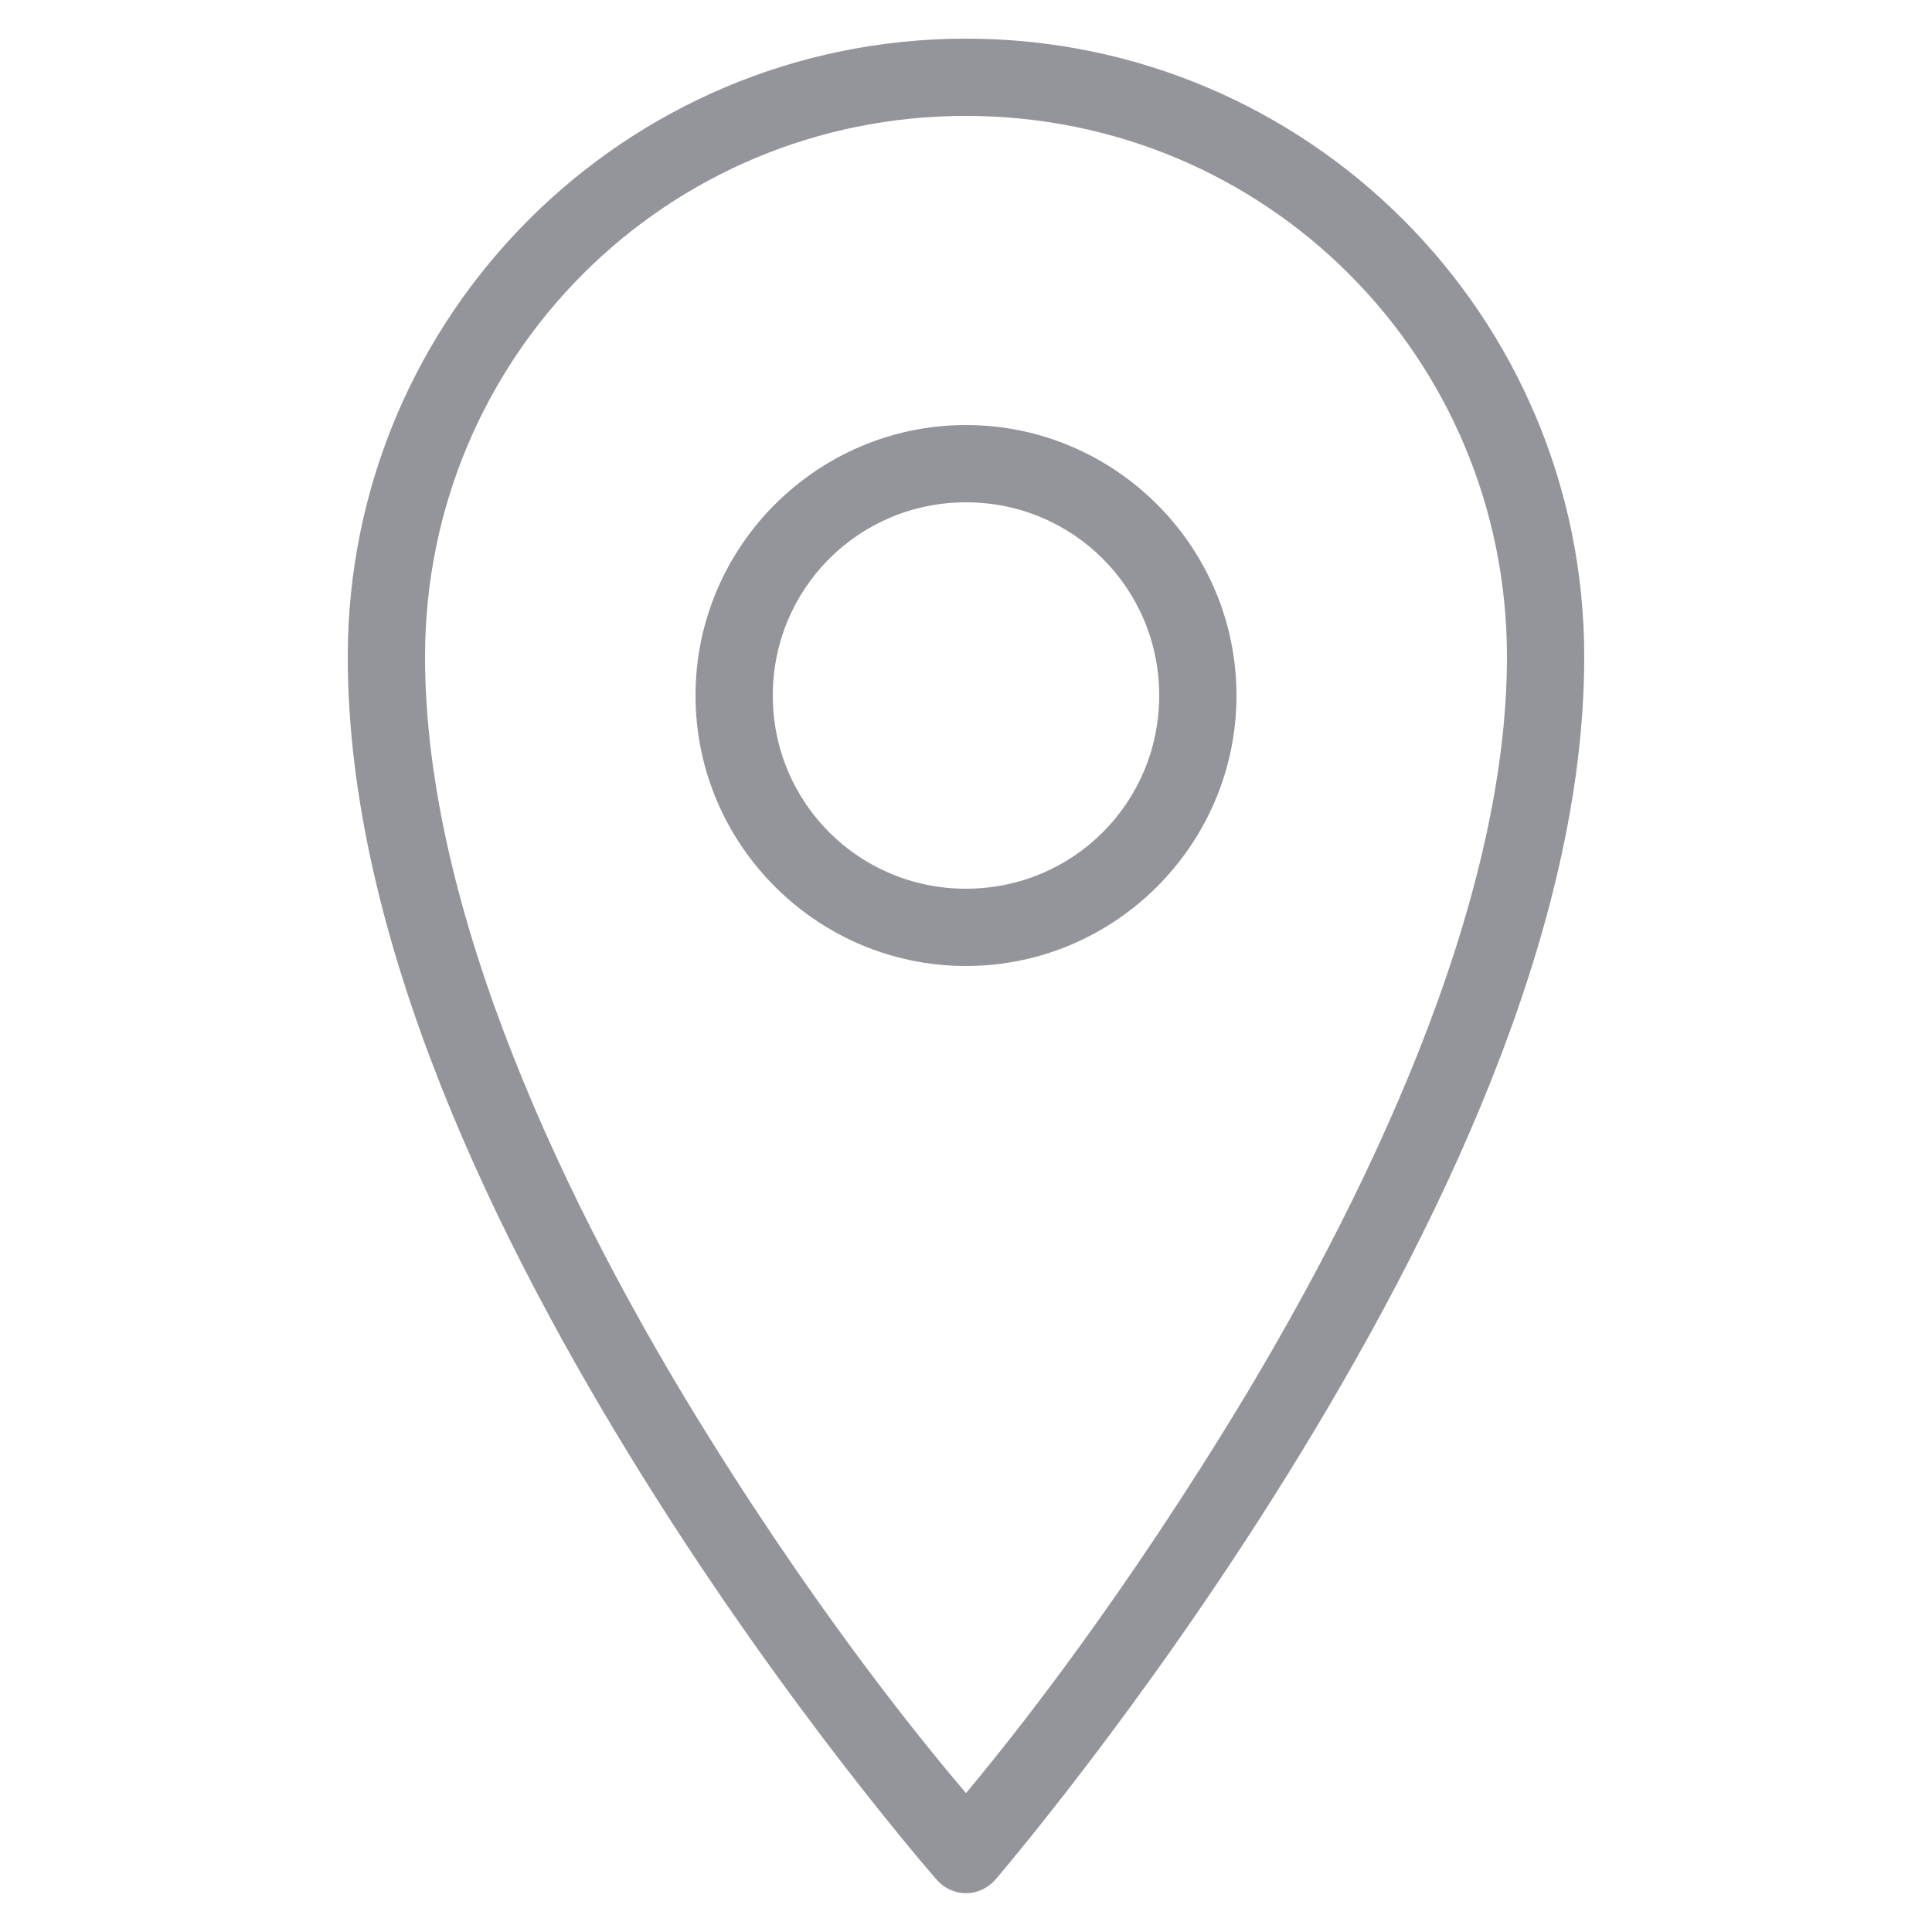 <?xml version="1.0" encoding="UTF-8"?>
<svg id="Layer_1" xmlns="http://www.w3.org/2000/svg" version="1.1" viewBox="0 0 50 50">
  <!-- Generator: Adobe Illustrator 29.5.1, SVG Export Plug-In . SVG Version: 2.1.0 Build 141)  -->
  <path d="M25,1c-8.84,0-16,7.16-16,16,0,7.309,3.859,15.164,7.656,21.25,3.797,6.086,7.594,10.406,7.594,10.406.191.215.465.34.75.34s.559-.125.75-.34c0,0,3.801-4.41,7.594-10.531,3.793-6.121,7.656-13.957,7.656-21.125,0-8.84-7.16-16-16-16ZM25,3c7.762,0,14,6.238,14,14,0,6.434-3.637,14.082-7.344,20.062-3.105,5.012-5.734,8.238-6.656,9.344-.93-1.098-3.559-4.254-6.656-9.219-3.703-5.938-7.344-13.598-7.344-20.188,0-7.762,6.238-14,14-14ZM25,11c-3.855,0-7,3.145-7,7s3.145,7,7,7,7-3.145,7-7-3.145-7-7-7ZM25,13c2.773,0,5,2.227,5,5s-2.227,5-5,5-5-2.227-5-5,2.227-5,5-5Z" fill="#94959a"/>
</svg>